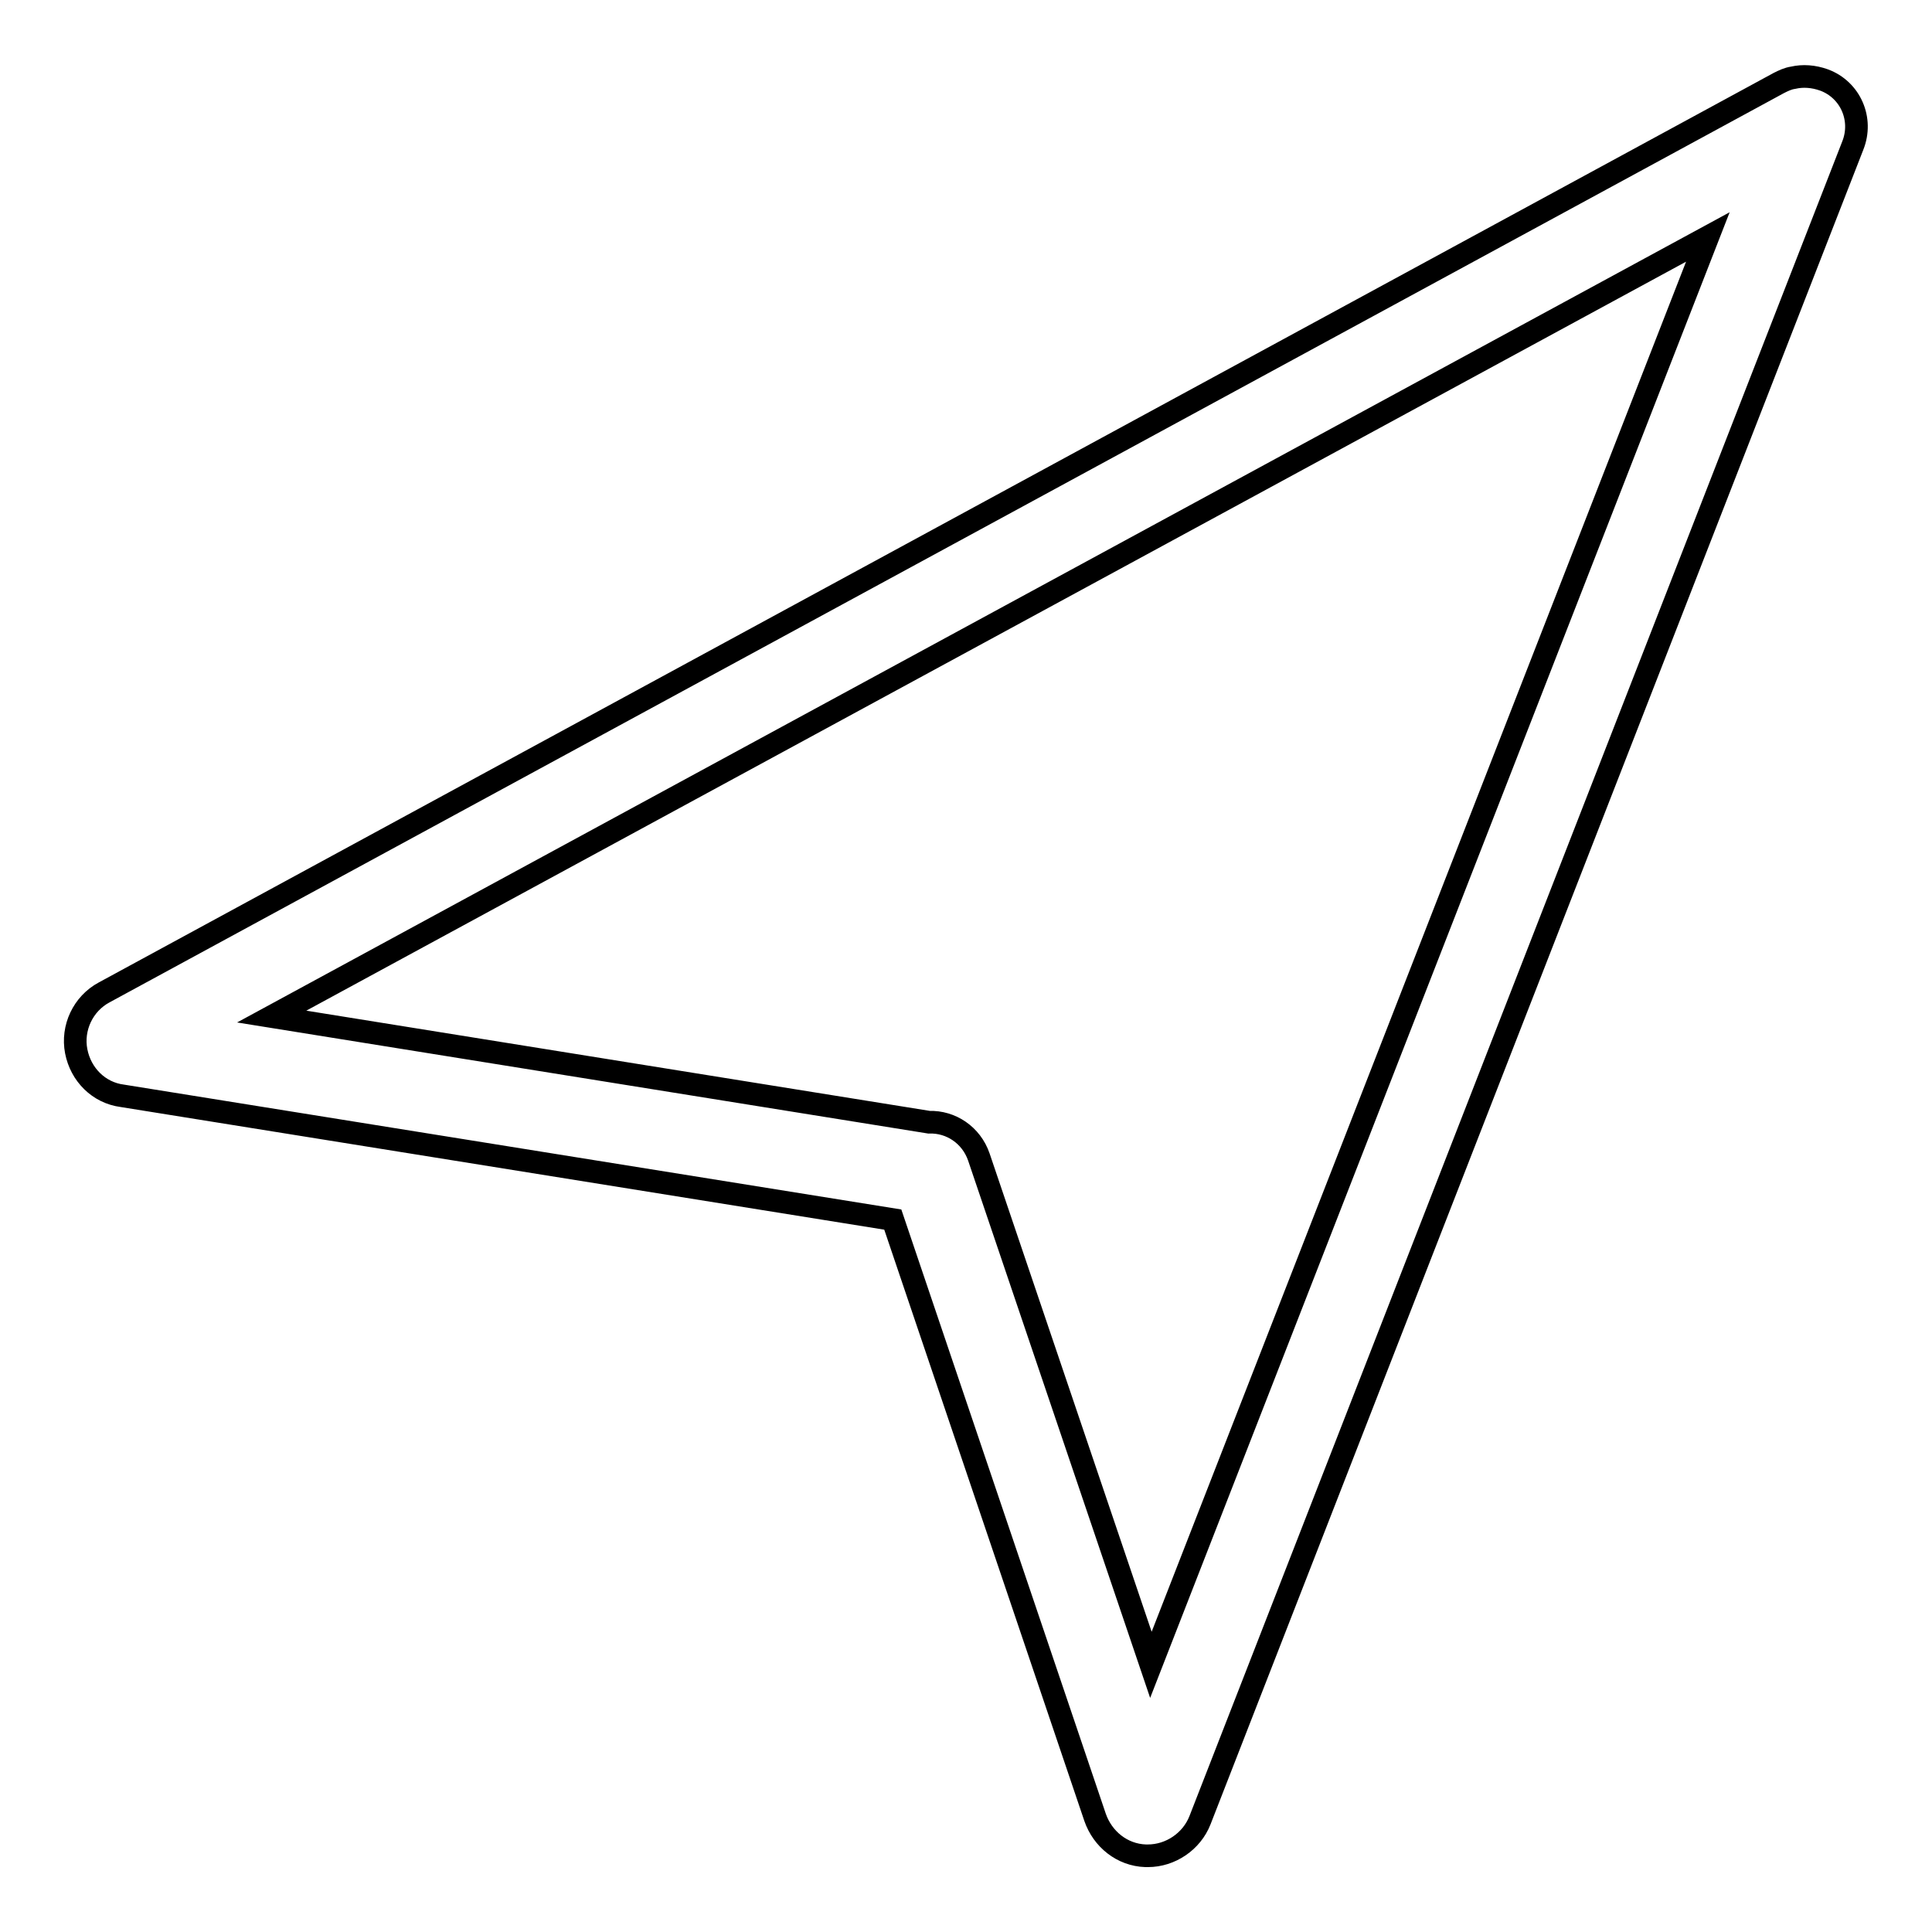 <?xml version="1.0" encoding="utf-8"?>
<!-- Svg Vector Icons : http://www.onlinewebfonts.com/icon -->
<!DOCTYPE svg PUBLIC "-//W3C//DTD SVG 1.1//EN" "http://www.w3.org/Graphics/SVG/1.1/DTD/svg11.dtd">
<svg version="1.1" xmlns="http://www.w3.org/2000/svg" xmlns:xlink="http://www.w3.org/1999/xlink" x="0px" y="0px" viewBox="0 0 256 256" enable-background="new 0 0 256 256" xml:space="preserve">
<g> <path stroke-width="3" fill-opacity="0" stroke="#000000"  d="M241.7,10.6c-1.4-0.5-2.8-0.6-4.1-0.3c-0.7,0.1-1.3,0.4-1.9,0.7L13.8,131.5l0,0c-2.8,1.5-4.3,4.7-3.7,7.8 c0.6,3.1,3,5.5,6.1,5.9l102.1,16.4l26.8,79.2c1,2.9,3.6,5,6.7,5.1c0.1,0,0.2,0,0.3,0c3,0,5.8-1.9,6.9-4.7l86.5-221.9 C246.9,15.8,245.2,11.9,241.7,10.6z M152.5,220.6l-22.8-67.3c-1-2.9-3.7-4.7-6.6-4.6l-87.1-14L226.3,31.4L152.5,220.6z"/></g>
</svg>